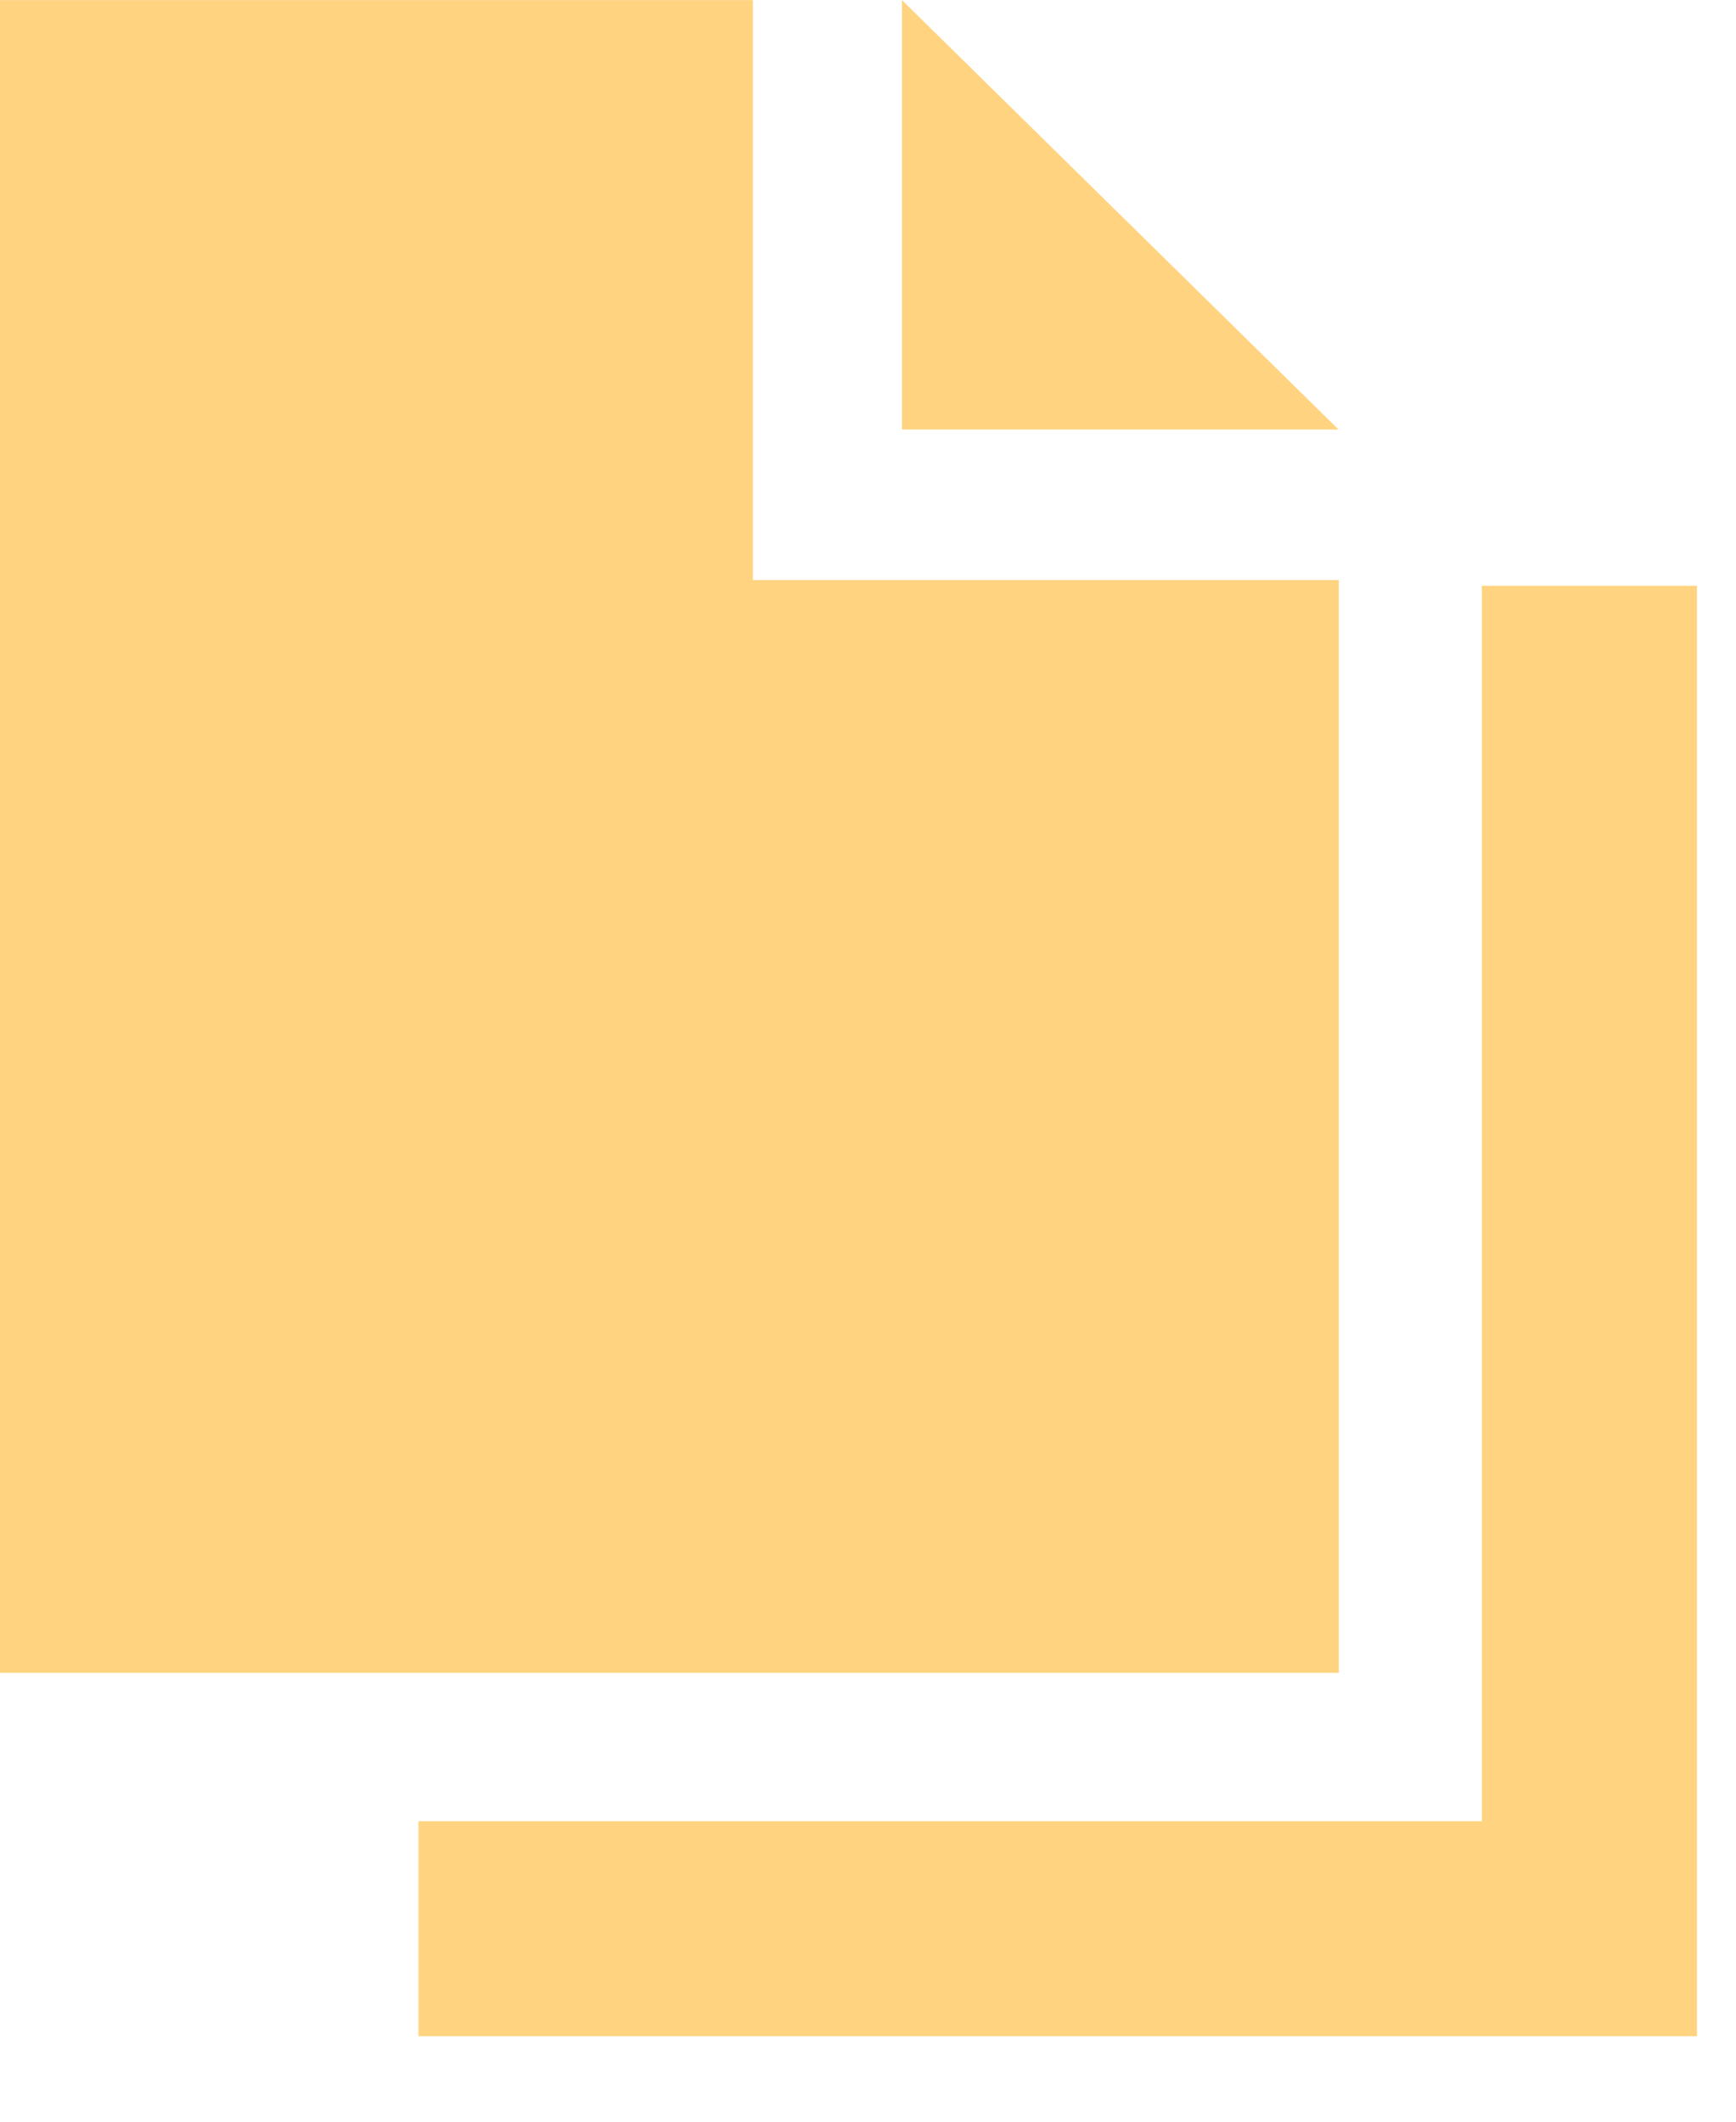 <svg width="18" height="22" viewBox="0 0 18 22" fill="none" xmlns="http://www.w3.org/2000/svg">
<path d="M16.48 6.074V19.999H4.339" stroke="#FFD380" stroke-opacity="1" stroke-width="2.23" stroke-miterlimit="10"/>
<path d="M9.352 4.454H13.879L9.352 0.001V4.454Z" fill="#FFD380" fill-opacity="1"/>
<path d="M7.807 6.015V0.001H0V17.346H13.881V6.015H7.807Z" fill="#FFD380" fill-opacity="1"/>
</svg>
